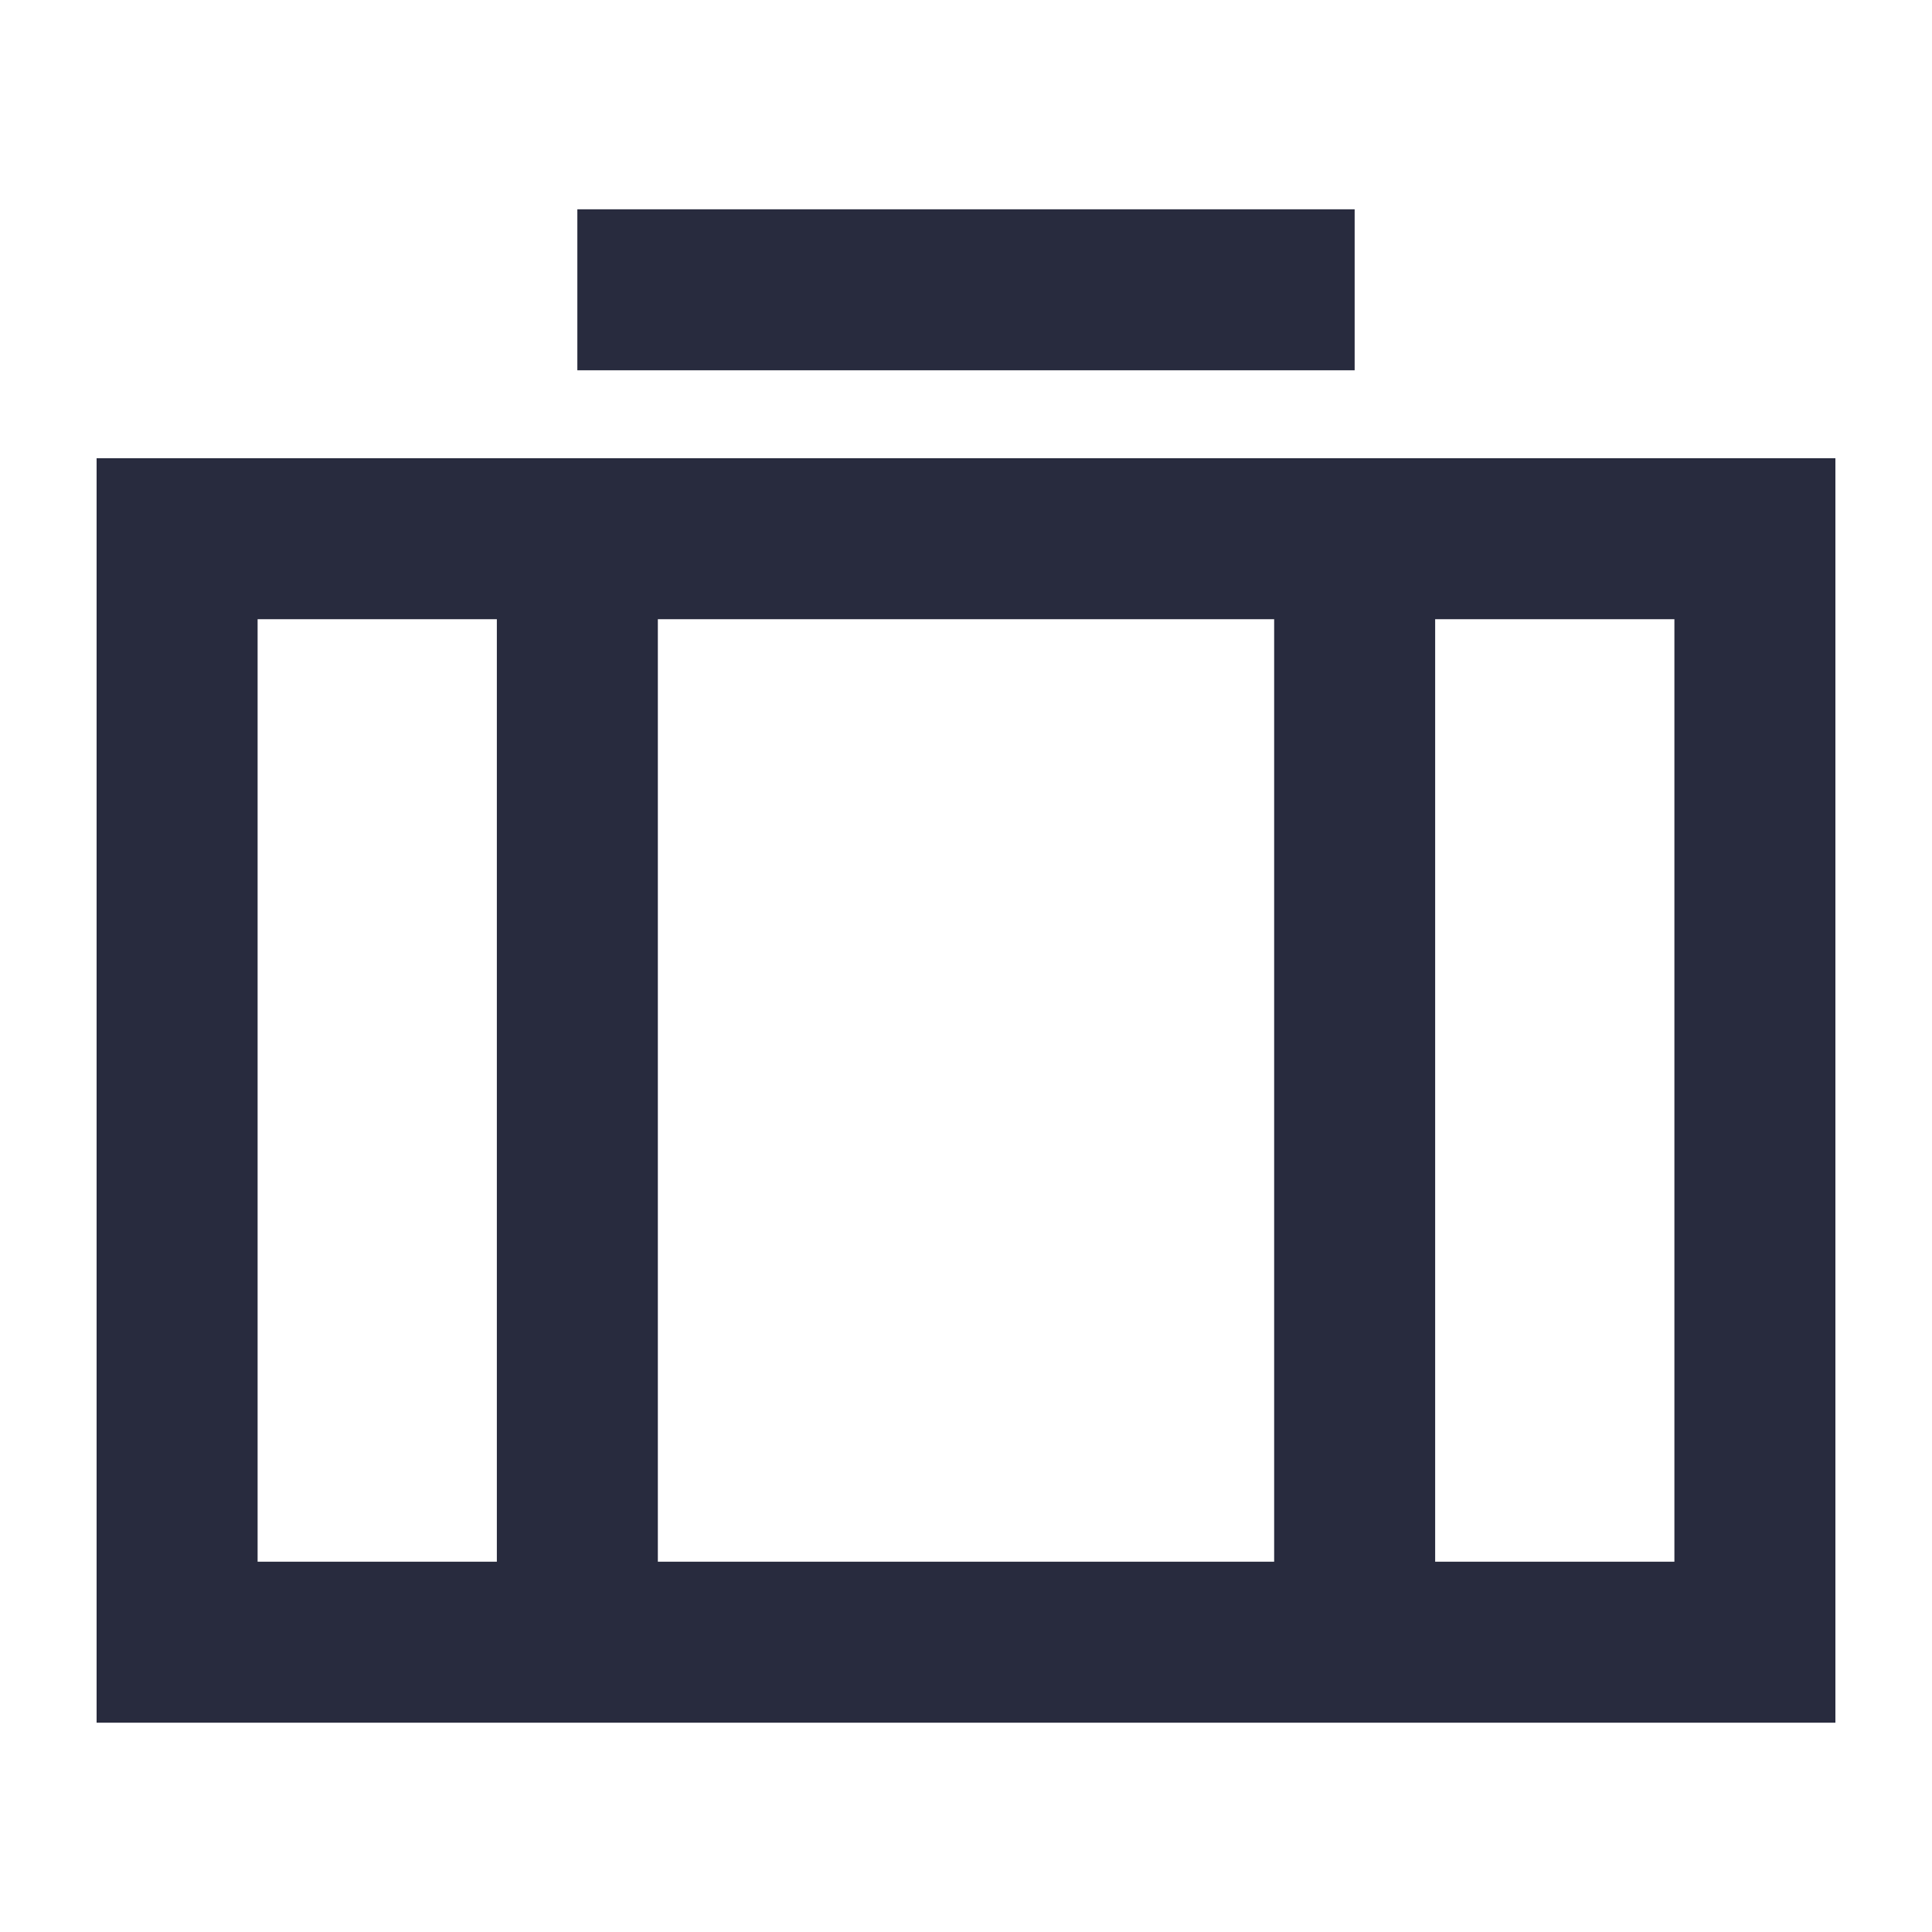 <?xml version="1.0" encoding="UTF-8"?><svg id="Layer_1" xmlns="http://www.w3.org/2000/svg" width="60" height="60" viewBox="0 0 60 60"><defs><style>.cls-1{fill:#282b3e;stroke-width:0px;}</style></defs><path class="cls-1" d="m3,14.23v39.27h54V14.23H3Zm12.43,34.27h-7.43v-29.27h7.43v29.27Zm24.14,0h-19.14v-29.27h19.14v29.27Zm12.43,0h-7.43v-29.27h7.43v29.27ZM17.93,6.5h24.14v5h-24.14v-5Z"/></svg>